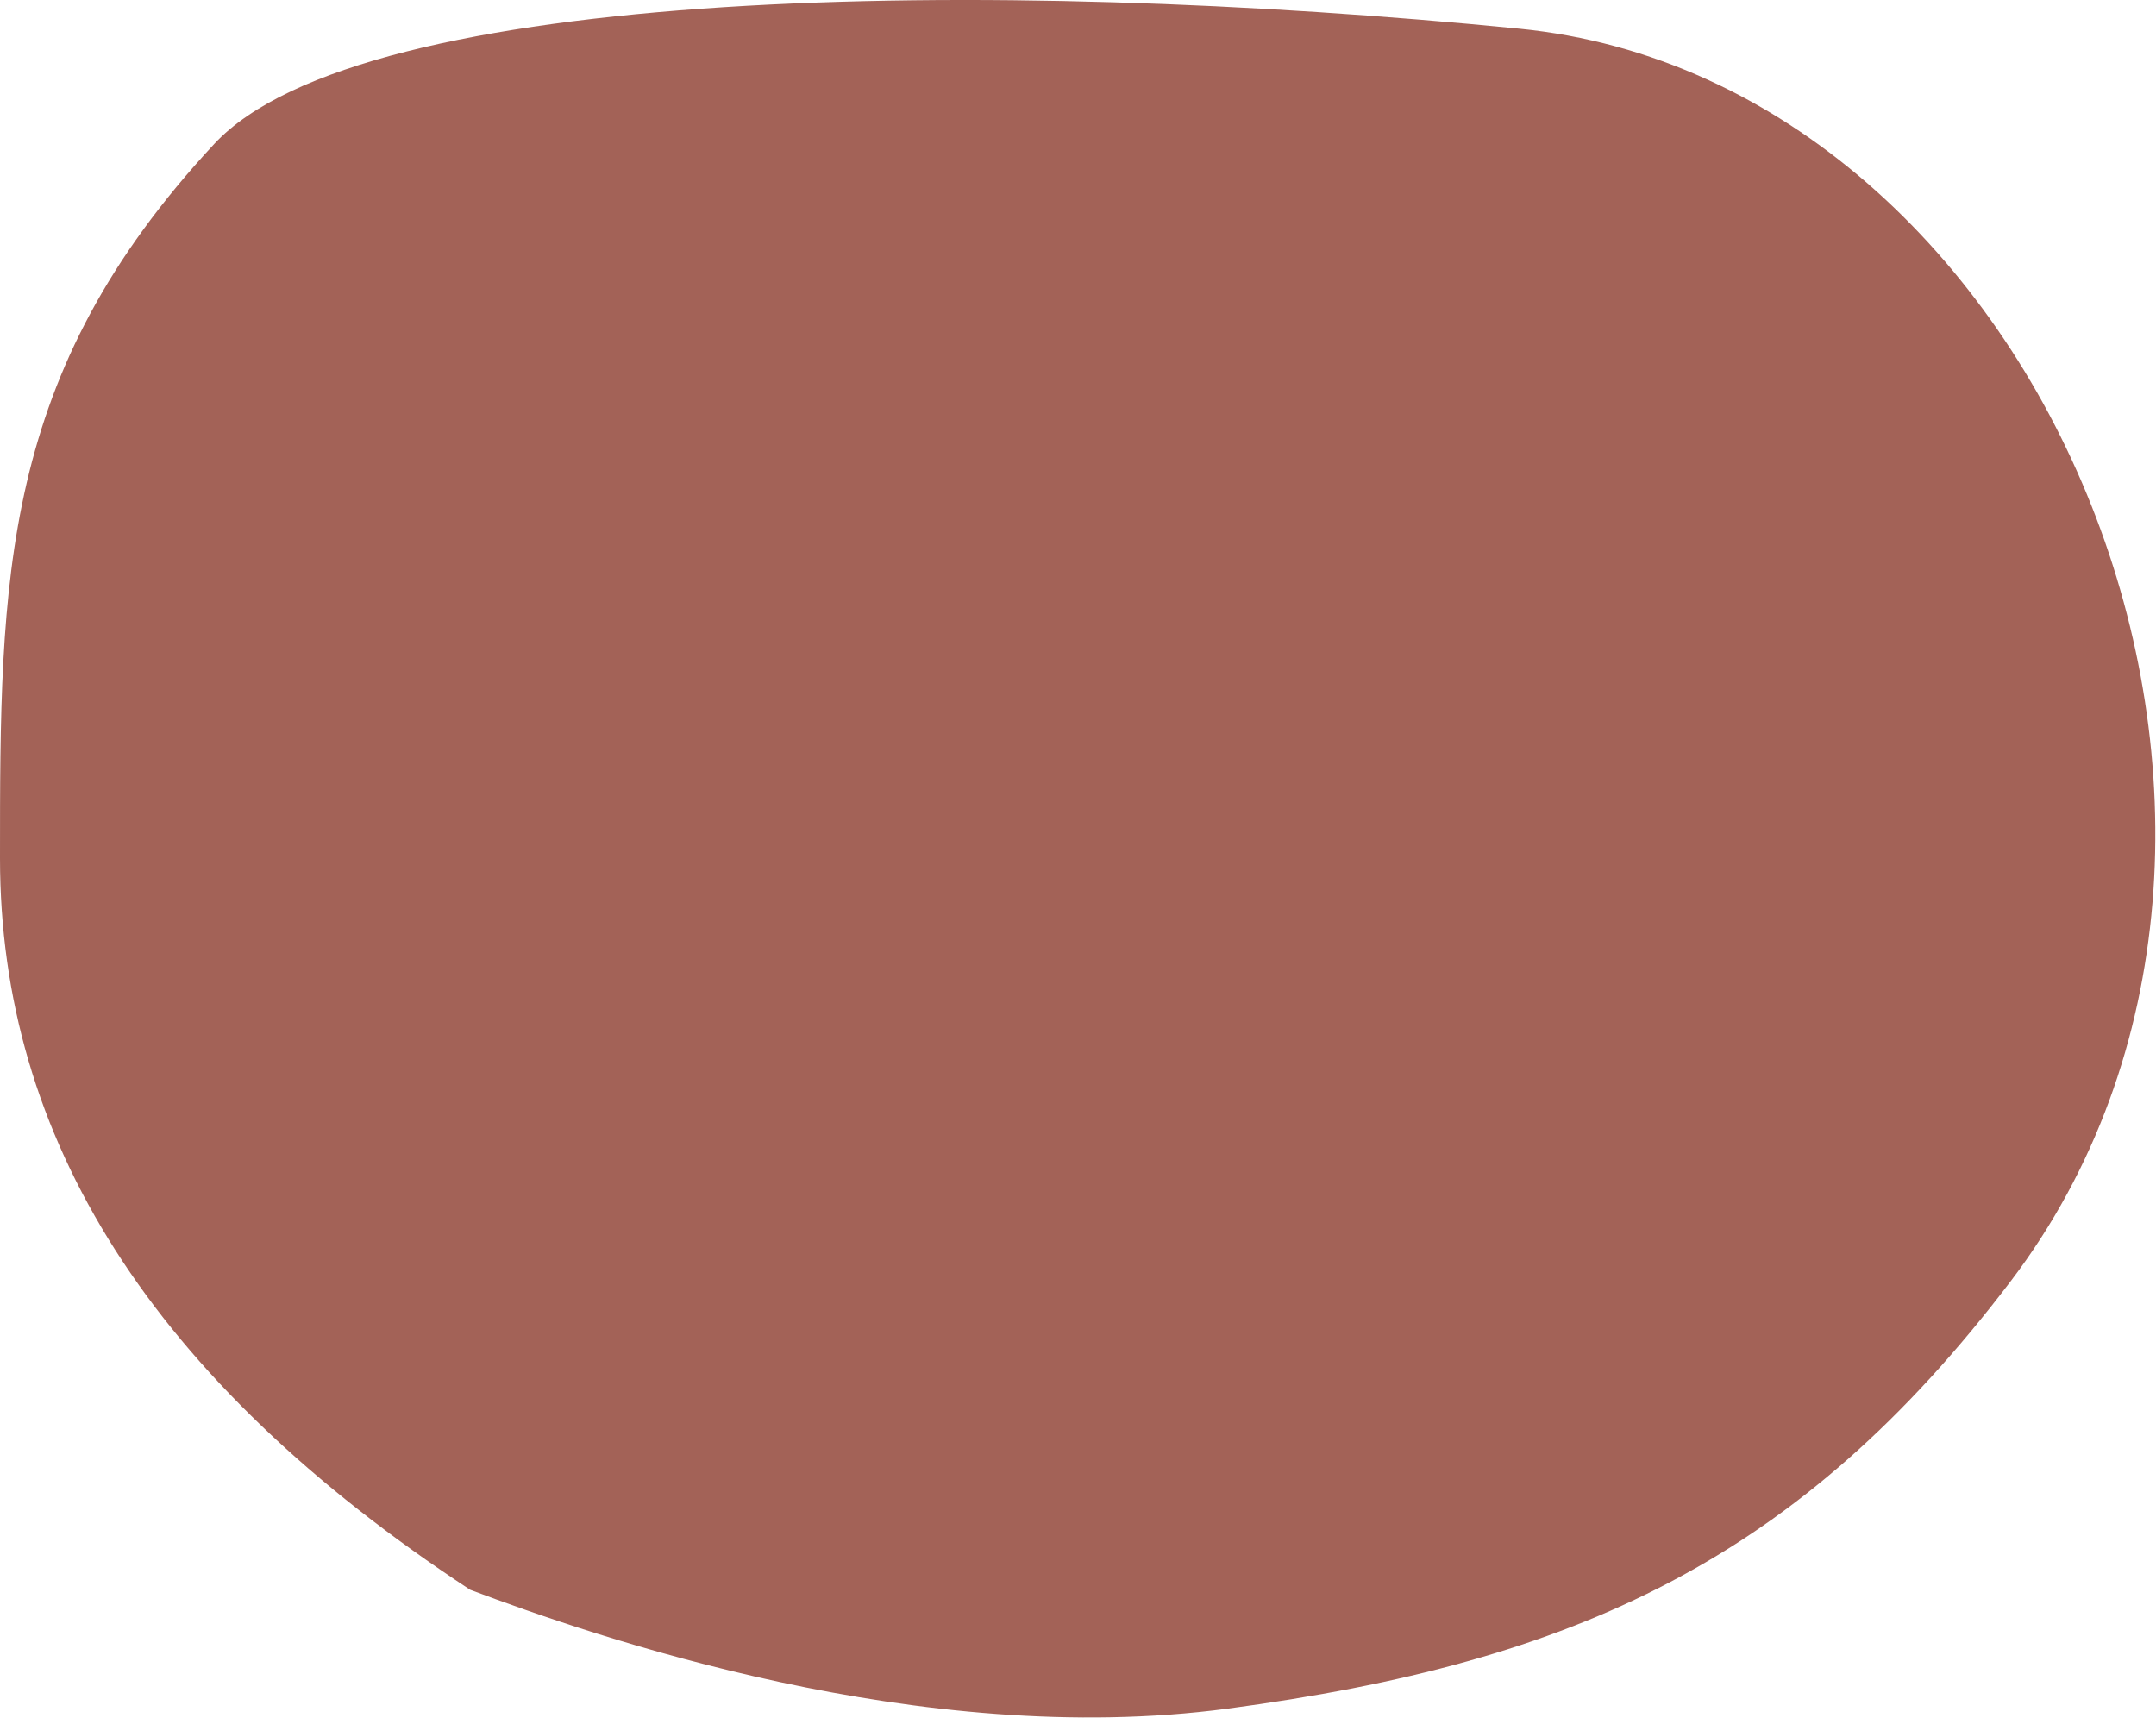 <?xml version="1.0" encoding="UTF-8"?> <svg xmlns="http://www.w3.org/2000/svg" width="674" height="537" viewBox="0 0 674 537" fill="none"> <path fill-rule="evenodd" clip-rule="evenodd" d="M147 496.969C185.832 511.534 287.539 546.966 383.694 534.129C492.792 519.564 562.51 487.442 628.486 400.624C735.49 259.816 640.284 25.354 475 8.969C309.716 -7.418 113.114 -4.586 67 44.969C0 116.969 0 180.82 0 268.316C0 355.57 47.147 431.426 147 496.969Z" fill="#A36257"></path> </svg> 
